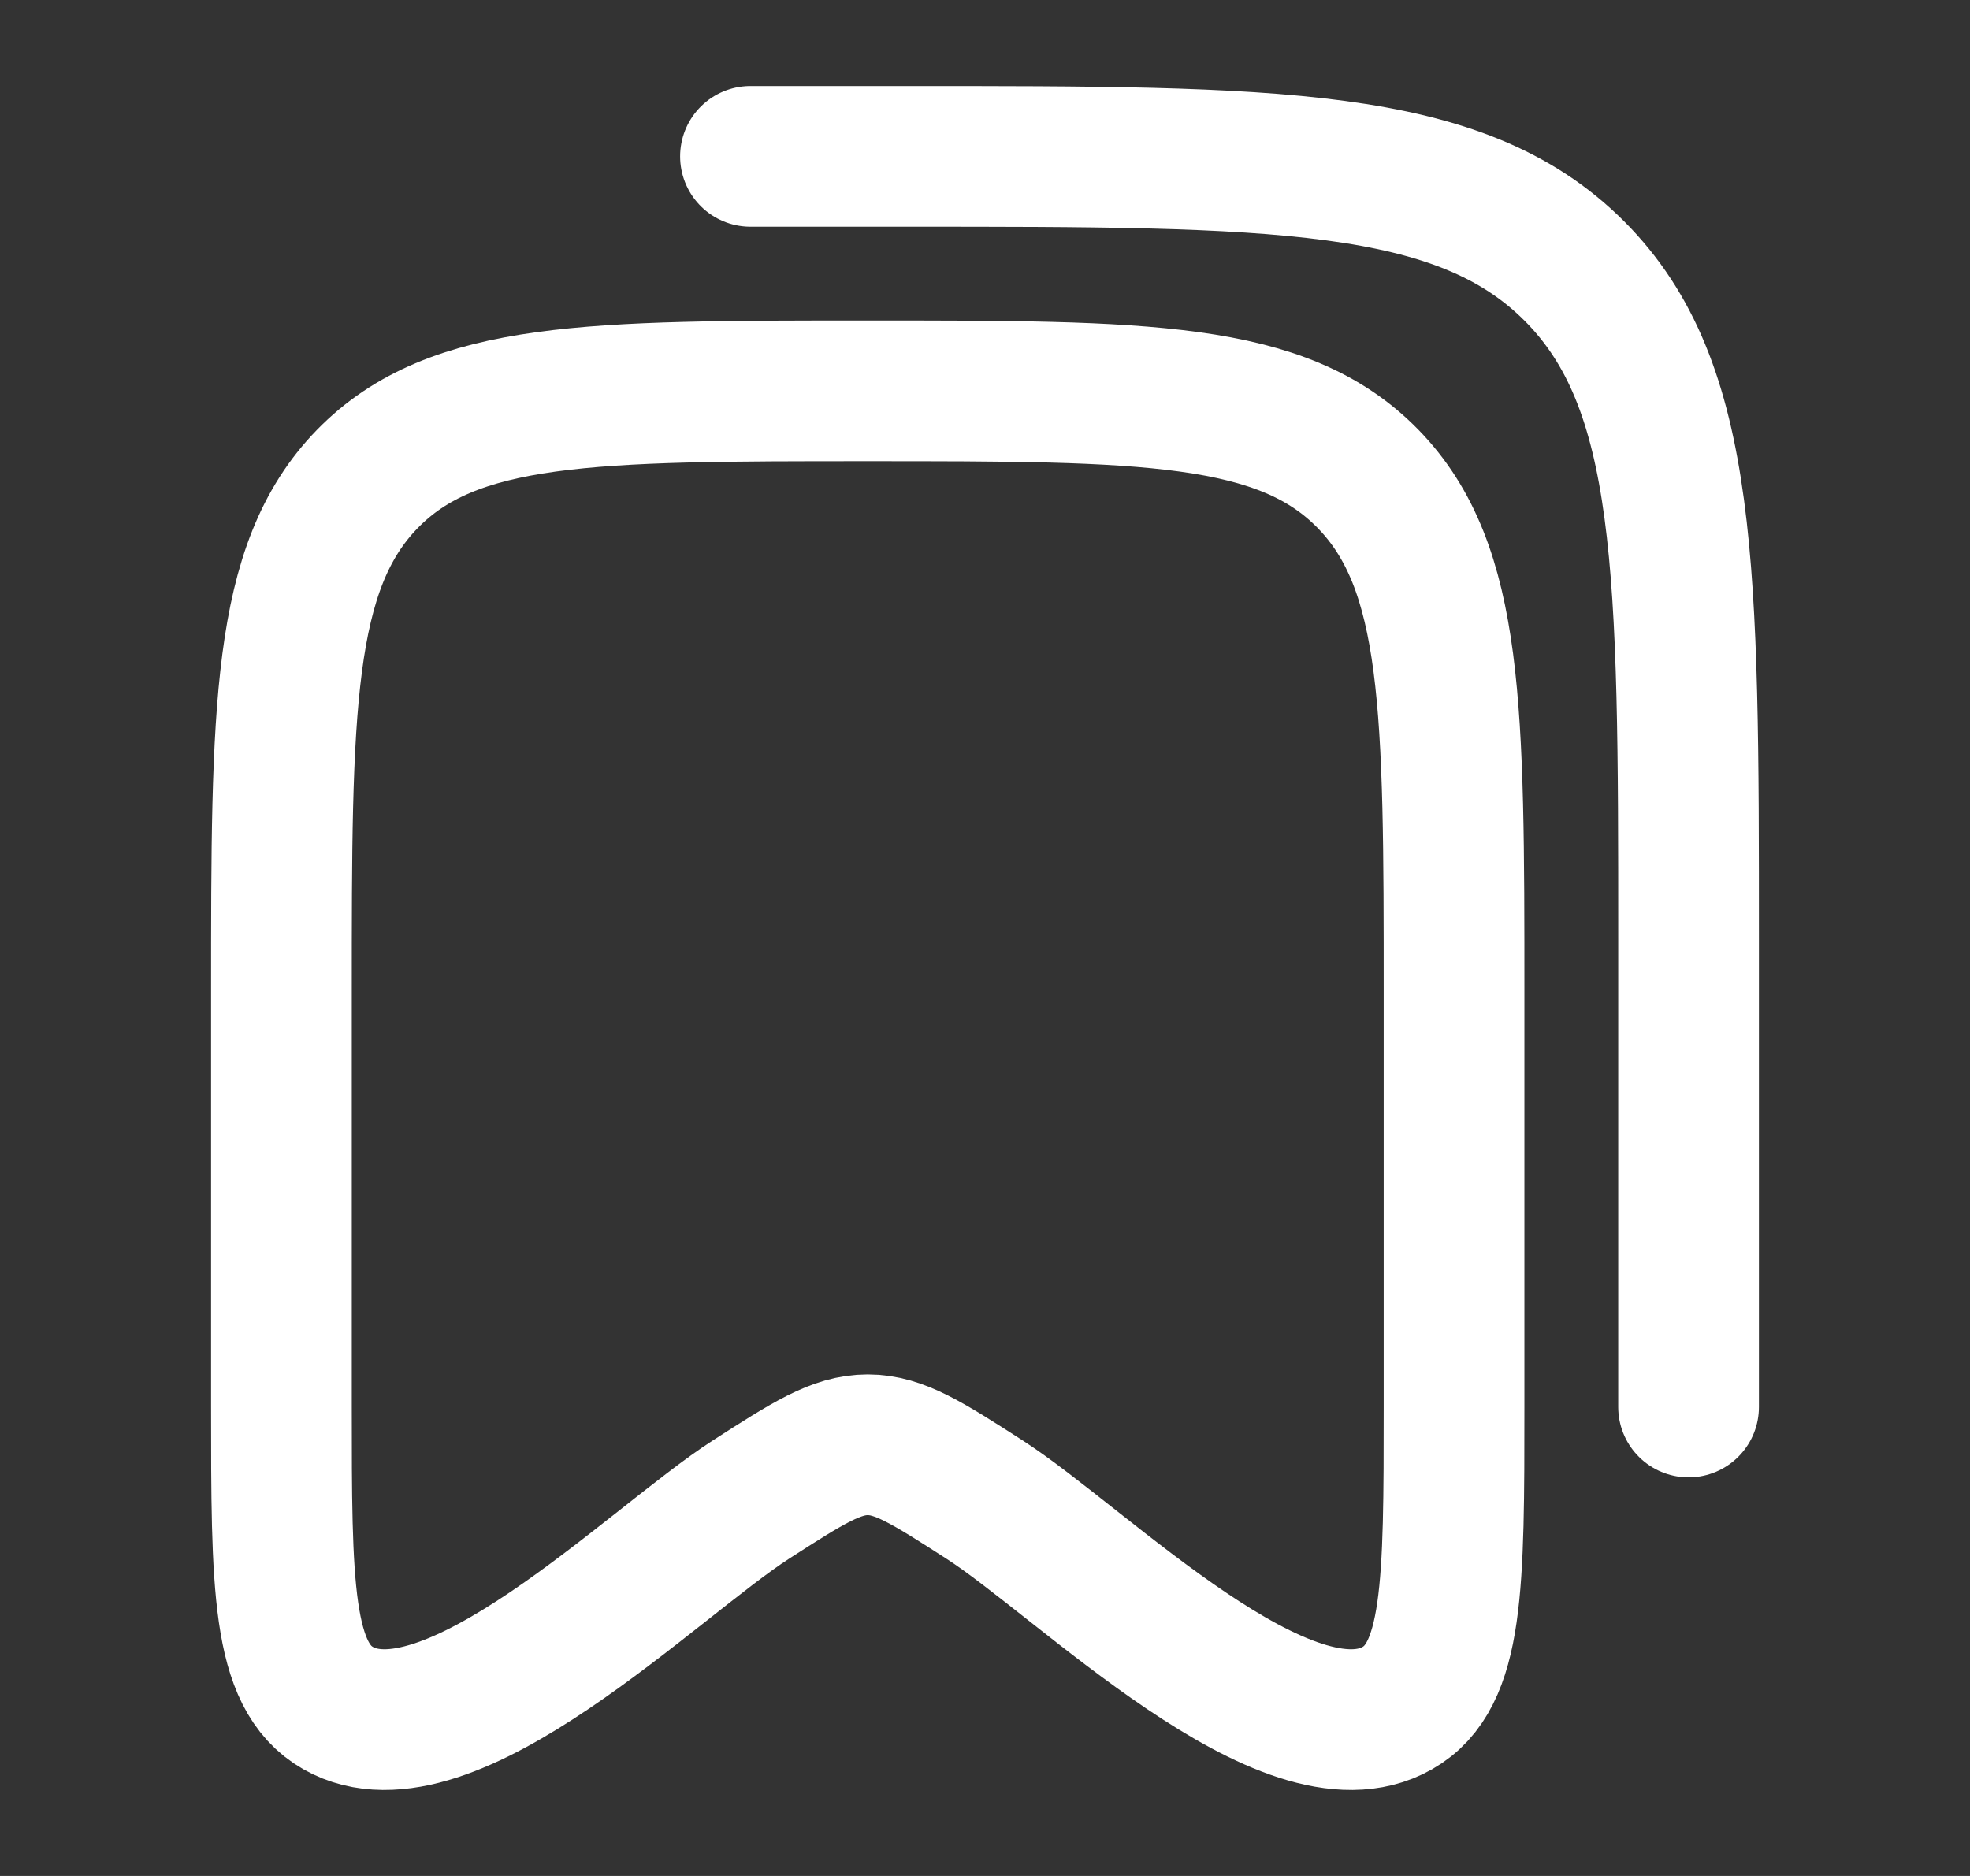 <svg width="21" height="20" viewBox="0 0 21 20" fill="none" xmlns="http://www.w3.org/2000/svg">
<rect x="0" y="0" width="21" height="20" fill="#333333" stroke="none"/>
<path d="M3 14.984V10.59C3 7.562 3 6.048 3.915 5.107C4.831 4.167 6.304 4.167 9.25 4.167C12.196 4.167 13.669 4.167 14.585 5.107C15.5 6.048 15.5 7.562 15.5 10.59V14.984C15.5 16.906 15.5 17.866 14.896 18.21C13.727 18.876 11.534 16.654 10.492 15.985C9.888 15.597 9.586 15.403 9.25 15.403C8.914 15.403 8.612 15.597 8.008 15.985C6.966 16.654 4.773 18.876 3.604 18.21C3 17.866 3 16.906 3 14.984Z" stroke="white" stroke-width="1.5" stroke-linecap="round" stroke-linejoin="round"/>
<path d="M8 1.667H9.667C13.595 1.667 15.559 1.667 16.78 2.887C18 4.107 18 6.072 18 10V15" stroke="white" stroke-width="1.5" stroke-linecap="round" stroke-linejoin="round"/>
</svg>
